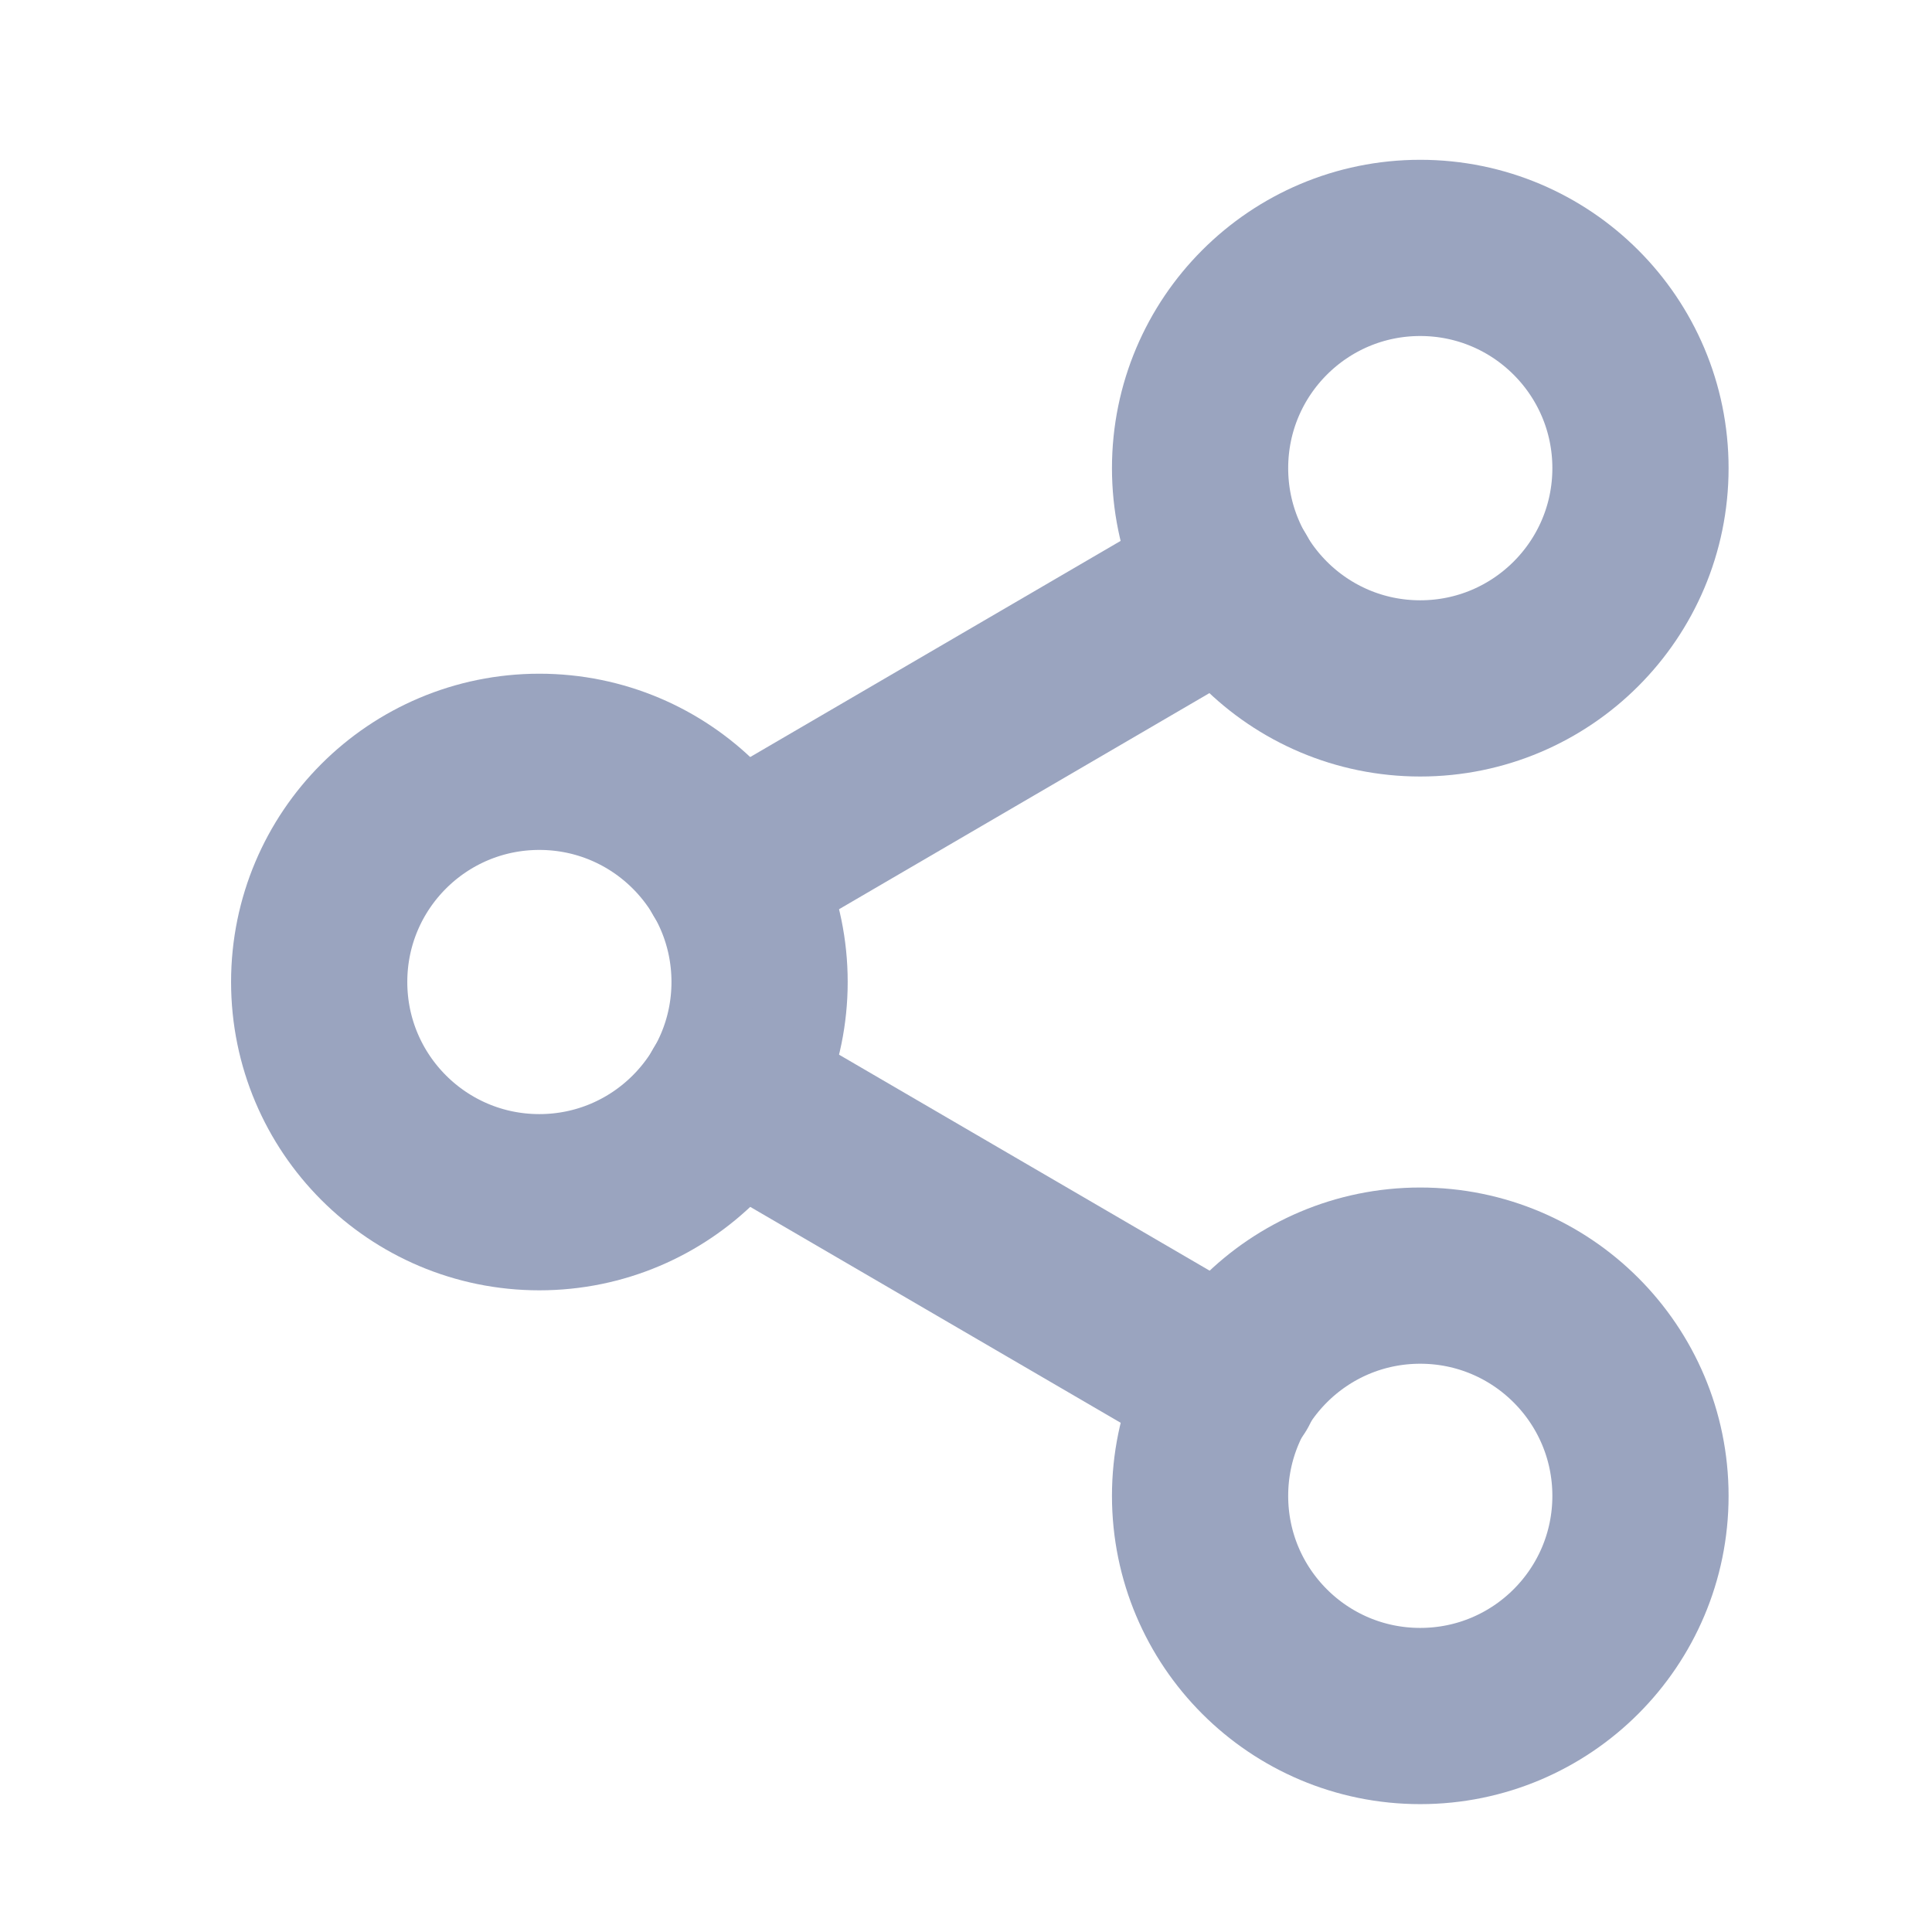 <svg width="19" height="19" viewBox="0 0 19 19" fill="none" xmlns="http://www.w3.org/2000/svg">
<path d="M13.967 6.77C15.163 6.77 16.133 5.8 16.133 4.604C16.133 3.408 15.163 2.438 13.967 2.438C12.771 2.438 11.802 3.408 11.802 4.604C11.802 5.8 12.771 6.77 13.967 6.77Z" stroke="#9AA4BF" stroke-width="1.733" stroke-linecap="round" stroke-linejoin="round"/>
<path d="M5.304 11.823C6.5 11.823 7.47 10.853 7.47 9.657C7.47 8.461 6.5 7.492 5.304 7.492C4.108 7.492 3.139 8.461 3.139 9.657C3.139 10.853 4.108 11.823 5.304 11.823Z" stroke="#9AA4BF" stroke-width="1.733" stroke-linecap="round" stroke-linejoin="round"/>
<path d="M13.967 16.876C15.163 16.876 16.133 15.907 16.133 14.711C16.133 13.515 15.163 12.545 13.967 12.545C12.771 12.545 11.802 13.515 11.802 14.711C11.802 15.907 12.771 16.876 13.967 16.876Z" stroke="#9AA4BF" stroke-width="1.733" stroke-linecap="round" stroke-linejoin="round"/>
<path d="M7.174 10.747L12.105 13.621" stroke="#9AA4BF" stroke-width="1.733" stroke-linecap="round" stroke-linejoin="round"/>
<path d="M12.098 5.694L7.174 8.567" stroke="#9AA4BF" stroke-width="1.733" stroke-linecap="round" stroke-linejoin="round"/>
</svg>

